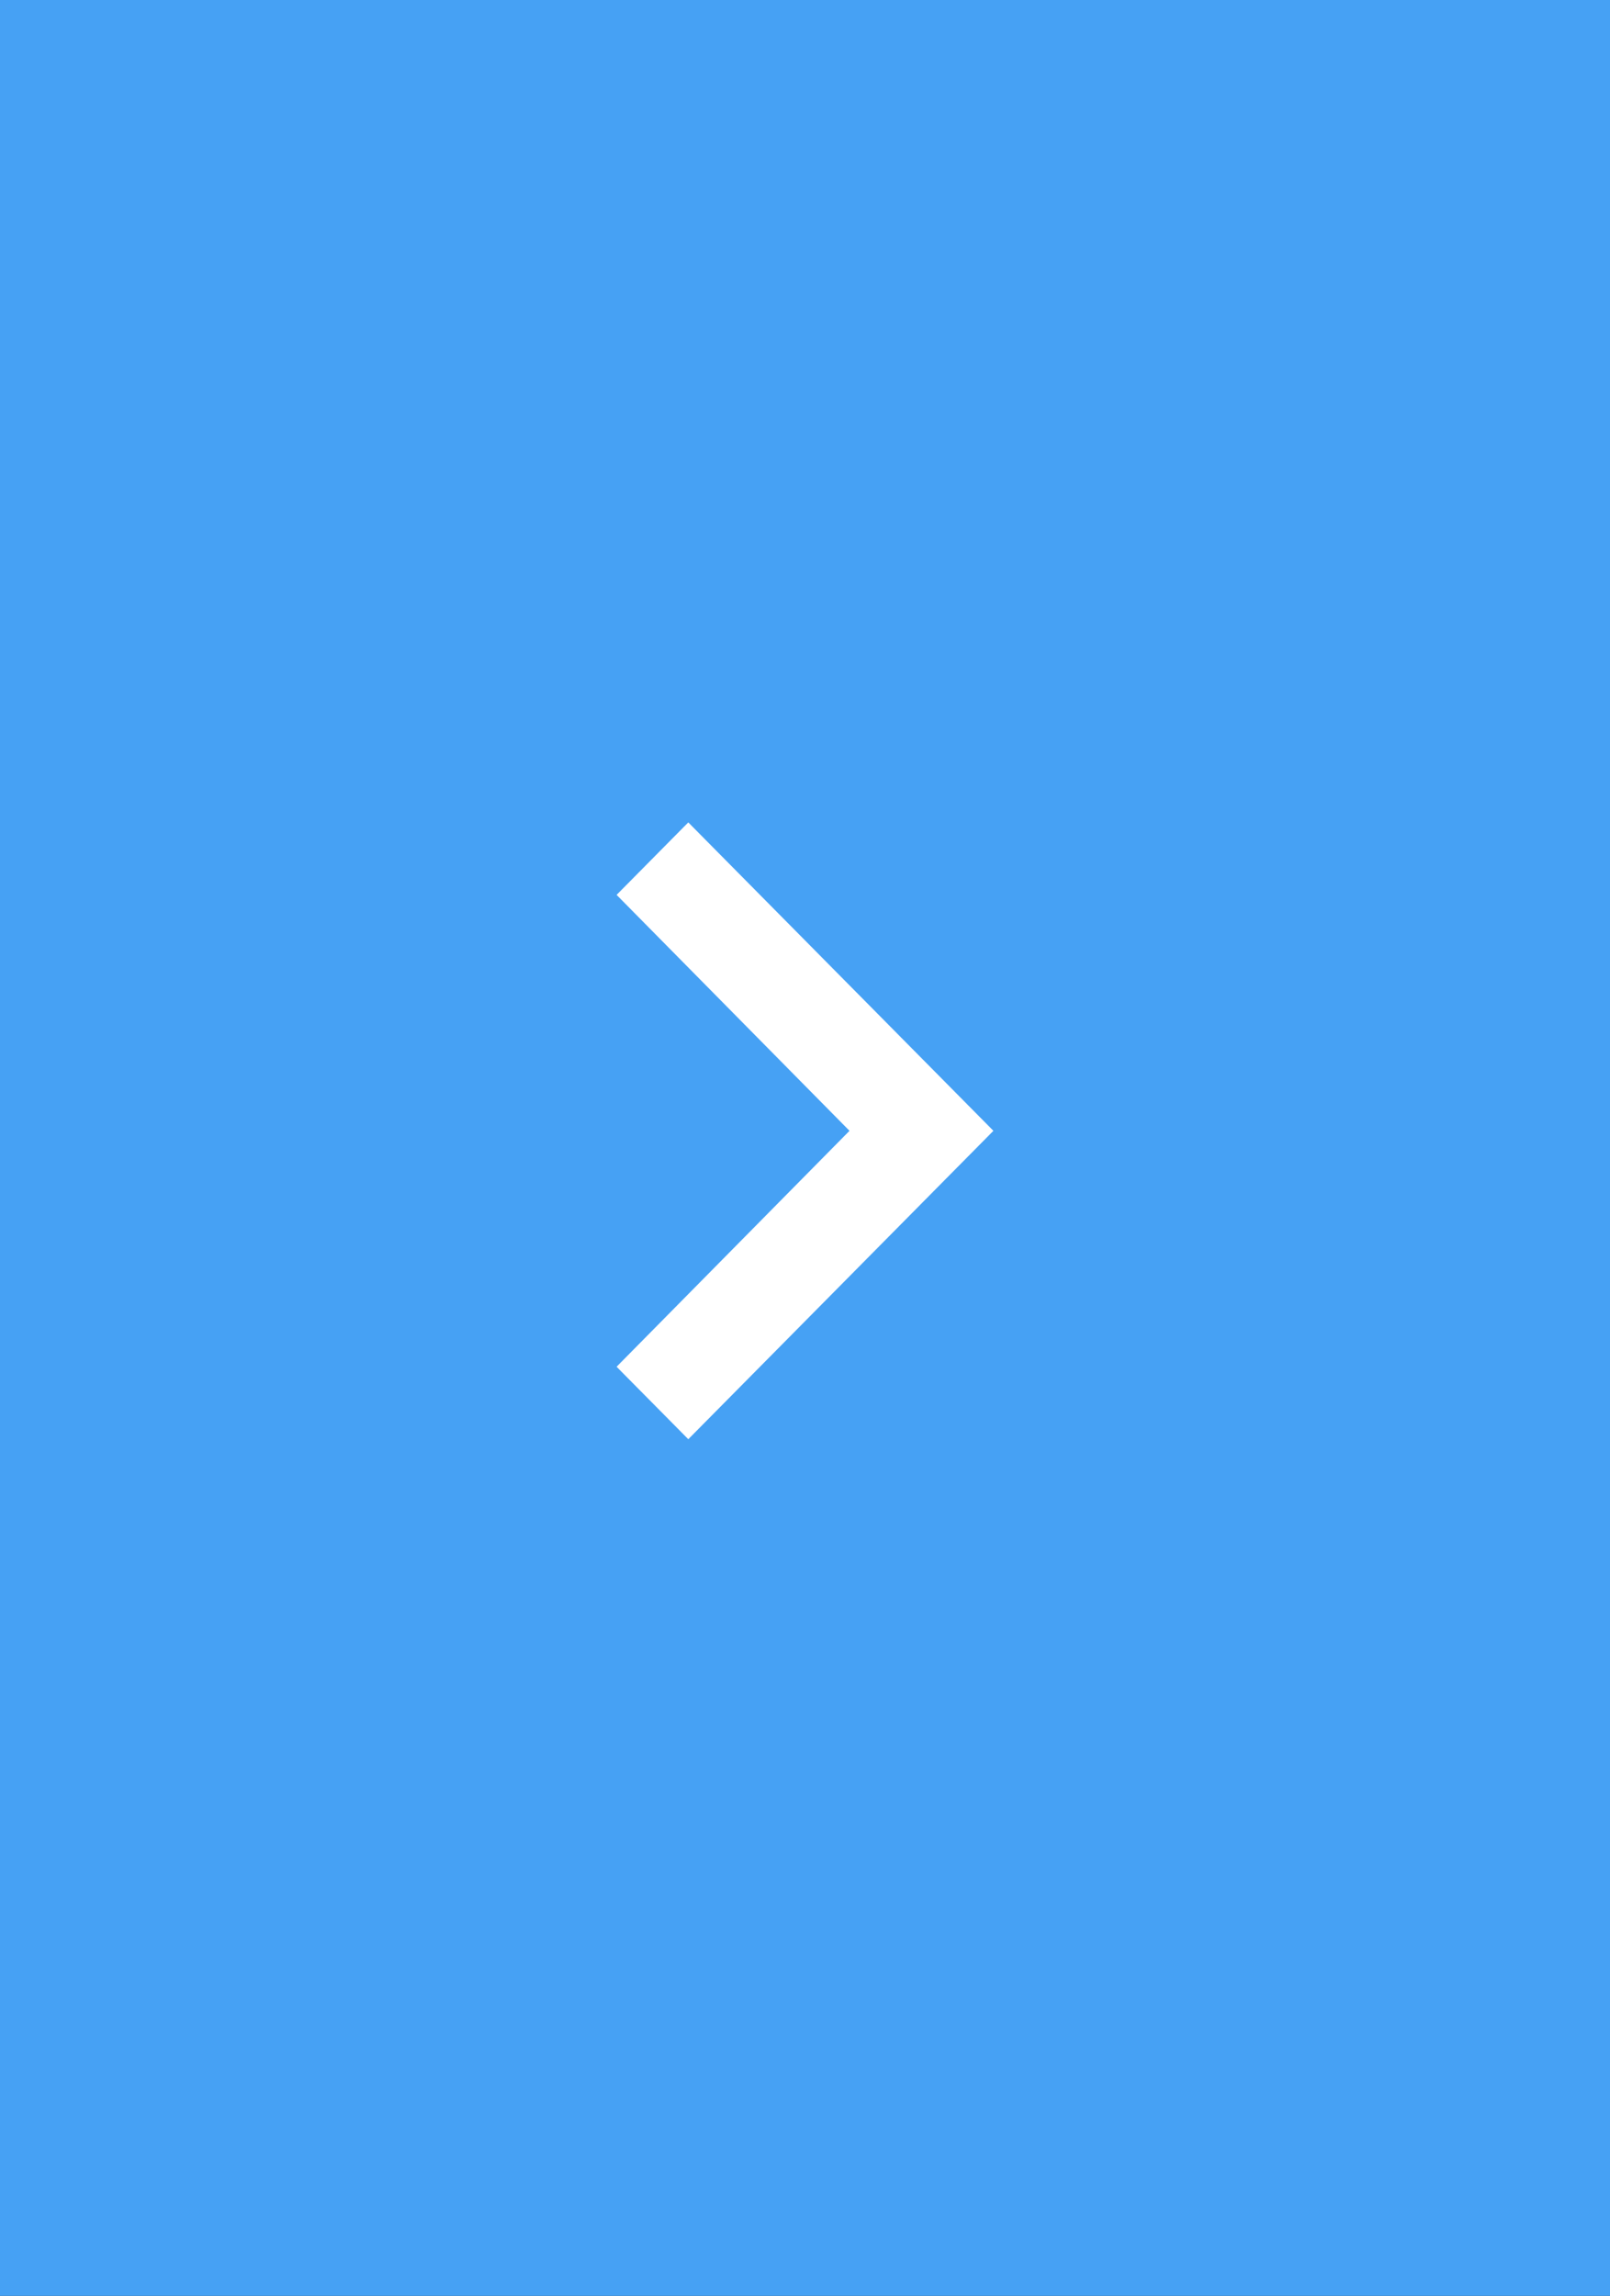 <svg width="47" height="67" viewBox="0 0 47 67" fill="none" xmlns="http://www.w3.org/2000/svg">
<rect x="0" y="0" width="47" height="67" fill="#333333" stroke="none"/>
<rect x="47" y="67" width="47" height="67" transform="rotate(-180 47 67)" fill="#46A1F4"/>
<path d="M18 26.115L24.799 33L18 39.885L20.093 42L29 33L20.093 24L18 26.115Z" fill="white"/>
</svg>
